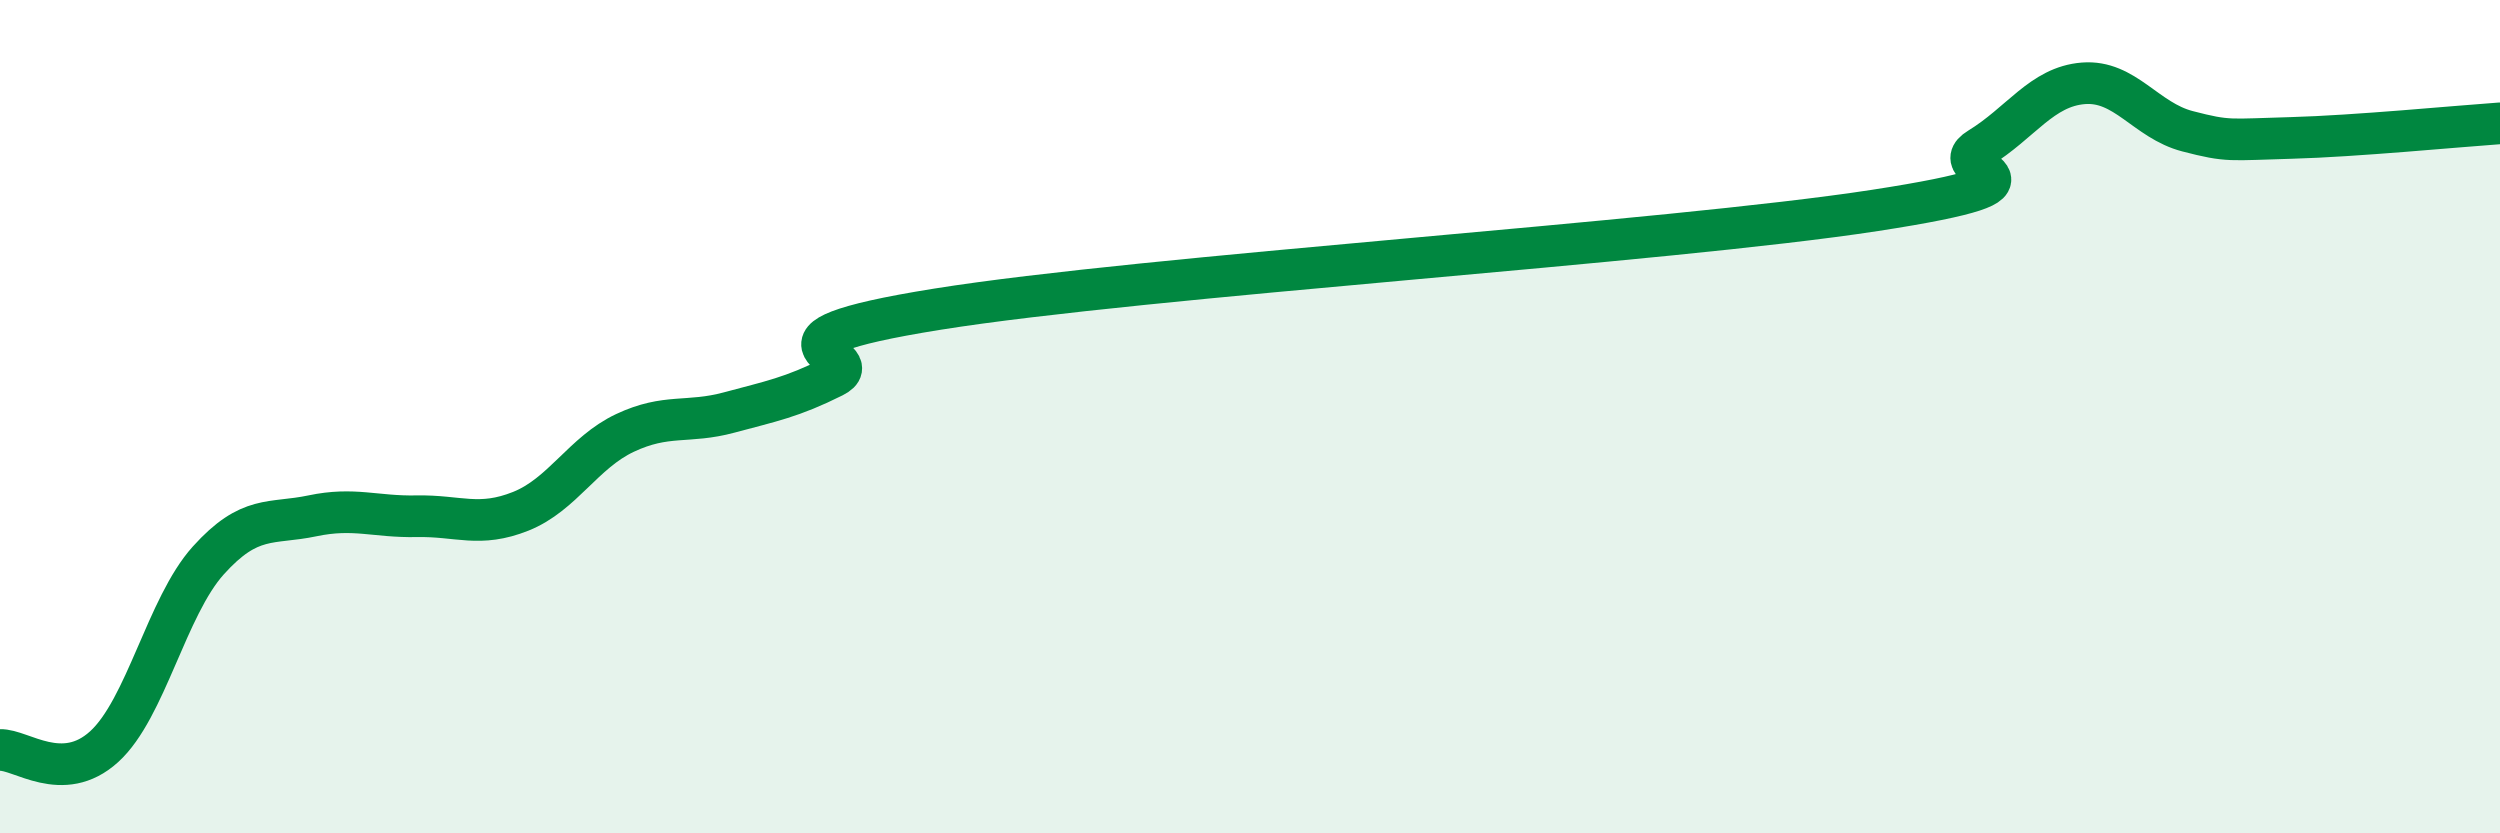 
    <svg width="60" height="20" viewBox="0 0 60 20" xmlns="http://www.w3.org/2000/svg">
      <path
        d="M 0,18 C 0.5,17.98 1.5,18.83 2.5,17.92 C 3.5,17.01 4,14.56 5,13.45 C 6,12.34 6.5,12.59 7.5,12.38 C 8.5,12.17 9,12.41 10,12.39 C 11,12.37 11.5,12.67 12.5,12.27 C 13.5,11.87 14,10.86 15,10.39 C 16,9.92 16.5,10.17 17.5,9.9 C 18.5,9.63 19,9.54 20,9.04 C 21,8.54 17.5,8.22 22.5,7.42 C 27.5,6.62 40,5.82 45,5.05 C 50,4.28 46.5,4.17 47.5,3.56 C 48.5,2.95 49,2.08 50,2 C 51,1.92 51.5,2.89 52.5,3.15 C 53.5,3.41 53.5,3.35 55,3.31 C 56.5,3.27 59,3.03 60,2.96L60 20L0 20Z"
        fill="#008740"
        opacity="0.1"
        stroke-linecap="round"
        stroke-linejoin="round"
      />
      <path
        d="M 0,18 C 0.5,17.98 1.5,18.83 2.5,17.92 C 3.5,17.01 4,14.56 5,13.45 C 6,12.34 6.5,12.59 7.5,12.38 C 8.5,12.17 9,12.41 10,12.39 C 11,12.37 11.5,12.67 12.5,12.27 C 13.5,11.87 14,10.86 15,10.39 C 16,9.92 16.5,10.17 17.5,9.9 C 18.5,9.63 19,9.54 20,9.04 C 21,8.54 17.5,8.22 22.5,7.42 C 27.5,6.62 40,5.82 45,5.05 C 50,4.28 46.5,4.17 47.5,3.56 C 48.5,2.95 49,2.08 50,2 C 51,1.92 51.5,2.89 52.5,3.15 C 53.5,3.41 53.5,3.35 55,3.31 C 56.5,3.27 59,3.03 60,2.96"
        stroke="#008740"
        stroke-width="1"
        fill="none"
        stroke-linecap="round"
        stroke-linejoin="round"
      />
    </svg>
  